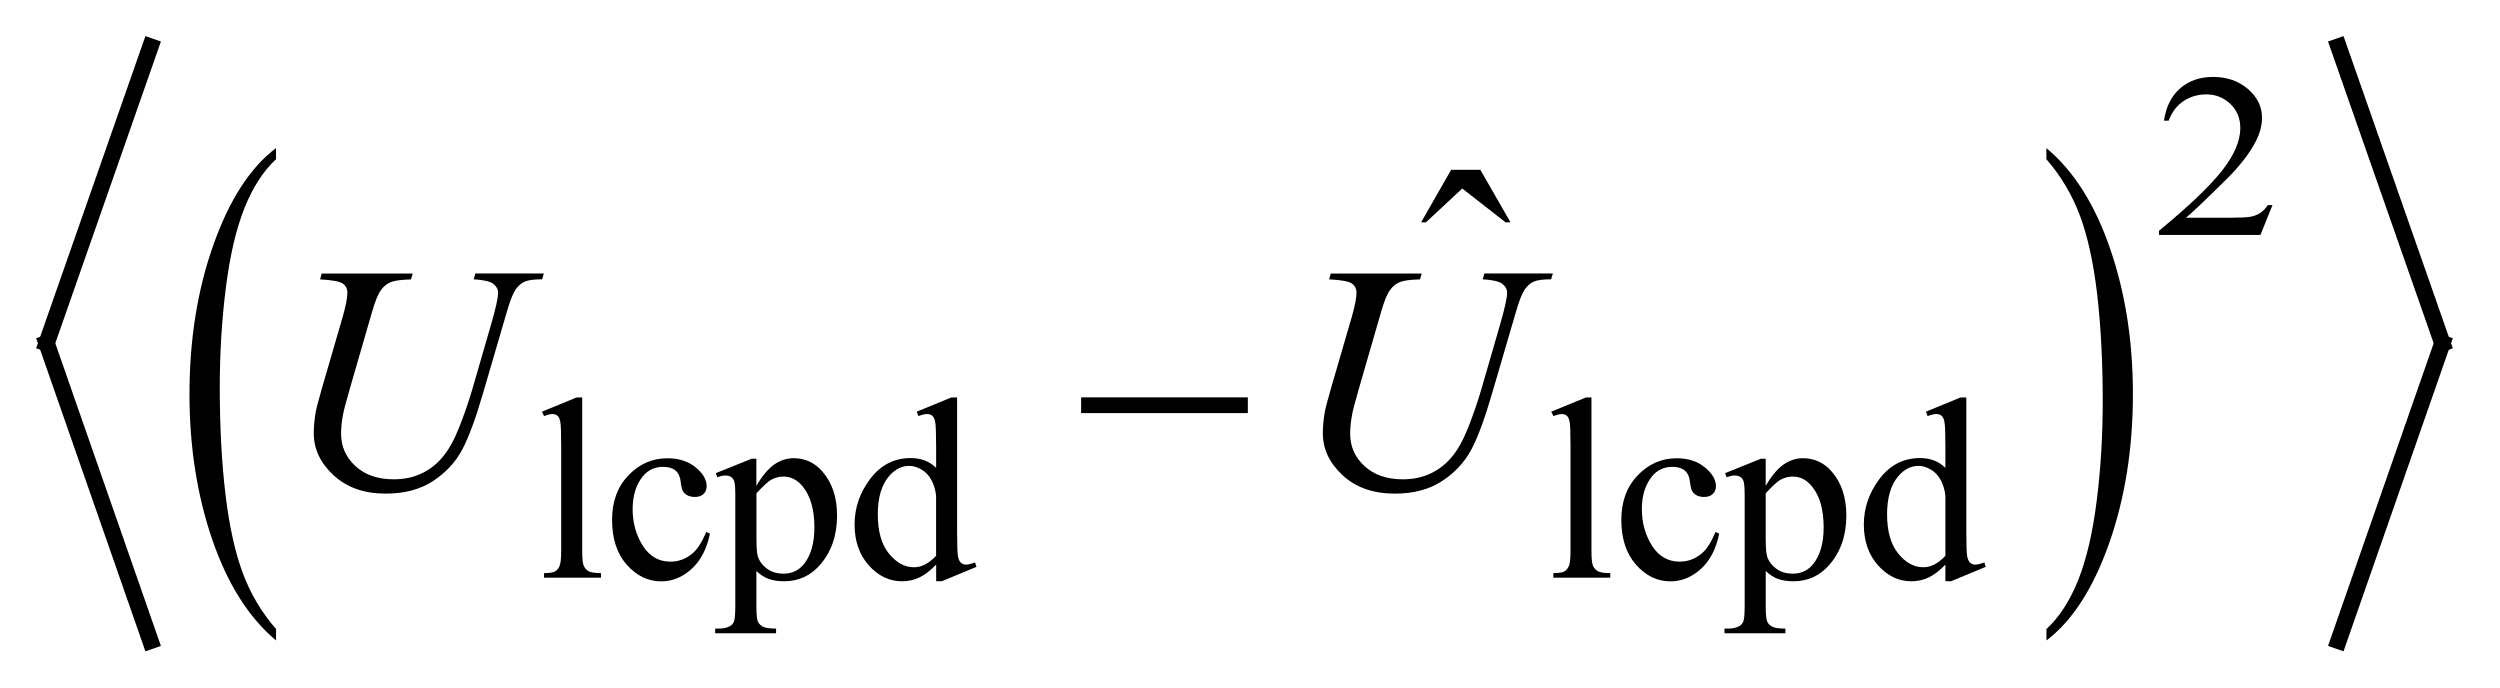 <?xml version="1.0" encoding="UTF-8"?>
<!DOCTYPE svg PUBLIC '-//W3C//DTD SVG 1.0//EN'
          'http://www.w3.org/TR/2001/REC-SVG-20010904/DTD/svg10.dtd'>
<svg stroke-dasharray="none" shape-rendering="auto" xmlns="http://www.w3.org/2000/svg" font-family="'Dialog'" text-rendering="auto" width="109" fill-opacity="1" color-interpolation="auto" color-rendering="auto" preserveAspectRatio="xMidYMid meet" font-size="12px" viewBox="0 0 109 30" fill="black" xmlns:xlink="http://www.w3.org/1999/xlink" stroke="black" image-rendering="auto" stroke-miterlimit="10" stroke-linecap="square" stroke-linejoin="miter" font-style="normal" stroke-width="1" height="30" stroke-dashoffset="0" font-weight="normal" stroke-opacity="1"
><!--Generated by the Batik Graphics2D SVG Generator--><defs id="genericDefs"
  /><g
  ><defs id="defs1"
    ><clipPath clipPathUnits="userSpaceOnUse" id="clipPath1"
      ><path d="M-1 -1 L67.857 -1 L67.857 18.019 L-1 18.019 L-1 -1 Z"
      /></clipPath
      ><clipPath clipPathUnits="userSpaceOnUse" id="clipPath2"
      ><path d="M0.021 1.778 L0.021 18.797 L66.878 18.797 L66.878 1.778 Z"
      /></clipPath
    ></defs
    ><g transform="scale(1.576,1.576) translate(1,1) matrix(1,0,0,1,-0.021,-1.778)"
    ><path d="M6.658 18.181 L6.658 18.496 C5.902 17.862 5.315 16.933 4.894 15.708 C4.474 14.482 4.263 13.142 4.263 11.685 C4.263 10.17 4.484 8.79 4.927 7.546 C5.369 6.301 5.946 5.41 6.657 4.875 L6.657 5.182 C6.302 5.514 6.01 5.967 5.782 6.54 C5.553 7.116 5.383 7.845 5.27 8.73 C5.158 9.614 5.101 10.535 5.101 11.496 C5.101 12.582 5.153 13.563 5.257 14.44 C5.361 15.318 5.52 16.044 5.734 16.622 C5.948 17.2 6.256 17.719 6.658 18.181 Z" stroke="none" clip-path="url(#clipPath2)"
    /></g
    ><g transform="matrix(1.576,0,0,1.576,1.543,-1.226)"
    ><path d="M55.634 5.182 L55.634 4.875 C56.389 5.503 56.976 6.431 57.397 7.655 C57.818 8.879 58.028 10.22 58.028 11.677 C58.028 13.192 57.807 14.573 57.366 15.819 C56.924 17.069 56.345 17.959 55.636 18.496 L55.636 18.18 C55.994 17.849 56.287 17.395 56.516 16.821 C56.745 16.247 56.914 15.518 57.026 14.636 C57.138 13.754 57.193 12.83 57.193 11.867 C57.193 10.784 57.141 9.804 57.04 8.926 C56.937 8.046 56.777 7.319 56.562 6.741 C56.344 6.165 56.036 5.645 55.634 5.182 Z" stroke="none" clip-path="url(#clipPath2)"
    /></g
    ><g stroke-width="0.454" transform="matrix(1.576,0,0,1.576,1.543,-1.226)"
    ><line y2="10.274" fill="none" x1="3.183" clip-path="url(#clipPath2)" x2="0.31" y1="2.066"
    /></g
    ><g stroke-width="0.454" transform="matrix(1.576,0,0,1.576,1.543,-1.226)"
    ><line y2="18.508" fill="none" x1="0.31" clip-path="url(#clipPath2)" x2="3.183" y1="10.274"
    /></g
    ><g stroke-width="0.454" transform="matrix(1.576,0,0,1.576,1.543,-1.226)"
    ><line y2="10.274" fill="none" x1="63.715" clip-path="url(#clipPath2)" x2="66.589" y1="2.066"
    /></g
    ><g stroke-width="0.454" transform="matrix(1.576,0,0,1.576,1.543,-1.226)"
    ><line y2="18.508" fill="none" x1="66.589" clip-path="url(#clipPath2)" x2="63.715" y1="10.274"
    /></g
    ><g stroke-width="0.454" transform="matrix(1.576,0,0,1.576,1.543,-1.226)"
    ><path d="M61.889 6.453 L61.556 7.278 L58.75 7.278 L58.75 7.161 C59.575 6.484 60.155 5.928 60.493 5.5 C60.83 5.07 60.999 4.677 60.999 4.321 C60.999 4.05 60.905 3.826 60.722 3.651 C60.537 3.477 60.316 3.389 60.059 3.389 C59.826 3.389 59.616 3.45 59.429 3.574 C59.243 3.698 59.106 3.878 59.017 4.116 L58.887 4.116 C58.946 3.725 59.096 3.427 59.338 3.219 C59.58 3.011 59.882 2.906 60.244 2.906 C60.63 2.906 60.952 3.018 61.211 3.241 C61.469 3.465 61.599 3.727 61.599 4.03 C61.599 4.247 61.542 4.464 61.43 4.682 C61.257 5.022 60.977 5.383 60.588 5.765 C60.006 6.338 59.643 6.683 59.497 6.801 L60.738 6.801 C60.991 6.801 61.169 6.792 61.269 6.776 C61.371 6.759 61.462 6.725 61.544 6.673 C61.626 6.62 61.696 6.547 61.758 6.453 L61.889 6.453 Z" stroke="none" clip-path="url(#clipPath2)"
    /></g
    ><g stroke-width="0.454" transform="matrix(1.576,0,0,1.576,1.543,-1.226)"
    ><path d="M15.128 11.774 L15.128 16.035 C15.128 16.236 15.143 16.369 15.172 16.434 C15.201 16.498 15.246 16.548 15.307 16.582 C15.369 16.615 15.481 16.633 15.647 16.633 L15.647 16.76 L14.072 16.76 L14.072 16.633 C14.219 16.633 14.32 16.617 14.375 16.587 C14.429 16.558 14.471 16.506 14.501 16.438 C14.53 16.368 14.546 16.233 14.546 16.035 L14.546 13.117 C14.546 12.755 14.538 12.532 14.522 12.449 C14.506 12.366 14.479 12.309 14.443 12.279 C14.407 12.249 14.36 12.233 14.304 12.233 C14.243 12.233 14.166 12.252 14.073 12.29 L14.013 12.167 L14.971 11.774 L15.128 11.774 Z" stroke="none" clip-path="url(#clipPath2)"
    /></g
    ><g stroke-width="0.454" transform="matrix(1.576,0,0,1.576,1.543,-1.226)"
    ><path d="M18.662 15.54 C18.576 15.964 18.405 16.289 18.152 16.518 C17.9 16.747 17.621 16.861 17.314 16.861 C16.95 16.861 16.631 16.708 16.36 16.401 C16.089 16.095 15.954 15.681 15.954 15.16 C15.954 14.655 16.103 14.245 16.404 13.931 C16.705 13.615 17.065 13.456 17.486 13.456 C17.802 13.456 18.061 13.539 18.265 13.707 C18.469 13.874 18.57 14.047 18.57 14.228 C18.57 14.317 18.542 14.388 18.484 14.444 C18.427 14.499 18.347 14.526 18.245 14.526 C18.106 14.526 18.003 14.482 17.932 14.393 C17.892 14.342 17.867 14.249 17.853 14.112 C17.84 13.974 17.793 13.869 17.711 13.797 C17.629 13.728 17.516 13.693 17.371 13.693 C17.137 13.693 16.949 13.78 16.807 13.953 C16.619 14.182 16.523 14.485 16.523 14.861 C16.523 15.245 16.618 15.583 16.805 15.877 C16.993 16.17 17.247 16.316 17.568 16.316 C17.797 16.316 18.004 16.238 18.185 16.082 C18.313 15.976 18.438 15.779 18.56 15.496 L18.662 15.54 Z" stroke="none" clip-path="url(#clipPath2)"
    /></g
    ><g stroke-width="0.454" transform="matrix(1.576,0,0,1.576,1.543,-1.226)"
    ><path d="M18.825 13.867 L19.813 13.469 L19.946 13.469 L19.946 14.22 C20.112 13.937 20.279 13.739 20.446 13.624 C20.613 13.512 20.79 13.454 20.974 13.454 C21.297 13.454 21.566 13.58 21.782 13.833 C22.046 14.143 22.178 14.543 22.178 15.039 C22.178 15.594 22.019 16.052 21.7 16.413 C21.437 16.711 21.108 16.859 20.711 16.859 C20.538 16.859 20.388 16.834 20.262 16.785 C20.168 16.75 20.063 16.681 19.947 16.575 L19.947 17.554 C19.947 17.774 19.961 17.912 19.987 17.973 C20.014 18.033 20.061 18.078 20.128 18.115 C20.194 18.15 20.316 18.168 20.491 18.168 L20.491 18.298 L18.806 18.298 L18.806 18.168 L18.893 18.168 C19.022 18.17 19.132 18.147 19.223 18.096 C19.267 18.07 19.302 18.029 19.327 17.971 C19.35 17.912 19.363 17.768 19.363 17.533 L19.363 14.496 C19.363 14.288 19.354 14.156 19.336 14.1 C19.316 14.043 19.288 14.001 19.247 13.974 C19.206 13.946 19.15 13.932 19.08 13.932 C19.023 13.932 18.953 13.949 18.866 13.981 L18.825 13.867 ZM19.948 14.425 L19.948 15.625 C19.948 15.884 19.958 16.056 19.978 16.138 C20.011 16.274 20.091 16.393 20.218 16.494 C20.345 16.597 20.506 16.648 20.7 16.648 C20.933 16.648 21.123 16.557 21.267 16.375 C21.456 16.138 21.551 15.802 21.551 15.368 C21.551 14.878 21.443 14.5 21.228 14.236 C21.079 14.053 20.9 13.962 20.695 13.962 C20.584 13.962 20.471 13.99 20.362 14.047 C20.281 14.089 20.142 14.215 19.948 14.425 Z" stroke="none" clip-path="url(#clipPath2)"
    /></g
    ><g stroke-width="0.454" transform="matrix(1.576,0,0,1.576,1.543,-1.226)"
    ><path d="M24.918 16.399 C24.761 16.563 24.607 16.68 24.459 16.752 C24.309 16.823 24.147 16.859 23.975 16.859 C23.624 16.859 23.318 16.712 23.056 16.419 C22.794 16.125 22.663 15.748 22.663 15.288 C22.663 14.827 22.808 14.406 23.098 14.023 C23.388 13.641 23.761 13.45 24.217 13.45 C24.5 13.45 24.734 13.54 24.919 13.721 L24.919 13.127 C24.919 12.761 24.91 12.534 24.893 12.45 C24.876 12.366 24.848 12.308 24.81 12.278 C24.772 12.248 24.726 12.232 24.67 12.232 C24.608 12.232 24.527 12.251 24.428 12.289 L24.383 12.166 L25.341 11.773 L25.499 11.773 L25.499 15.486 C25.499 15.863 25.508 16.092 25.524 16.175 C25.542 16.257 25.569 16.316 25.608 16.349 C25.647 16.38 25.692 16.398 25.744 16.398 C25.807 16.398 25.89 16.377 25.996 16.337 L26.035 16.46 L25.081 16.856 L24.92 16.856 L24.92 16.397 L24.918 16.397 ZM24.918 16.154 L24.918 14.499 C24.903 14.34 24.861 14.195 24.792 14.064 C24.722 13.933 24.629 13.834 24.513 13.767 C24.397 13.7 24.284 13.666 24.175 13.666 C23.969 13.666 23.785 13.758 23.624 13.942 C23.411 14.185 23.305 14.541 23.305 15.007 C23.305 15.481 23.409 15.842 23.614 16.094 C23.82 16.345 24.05 16.471 24.302 16.471 C24.513 16.474 24.719 16.367 24.918 16.154 Z" stroke="none" clip-path="url(#clipPath2)"
    /></g
    ><g stroke-width="0.454" transform="matrix(1.576,0,0,1.576,1.543,-1.226)"
    ><path d="M43.049 11.774 L43.049 16.035 C43.049 16.236 43.064 16.369 43.093 16.434 C43.122 16.498 43.167 16.548 43.229 16.582 C43.291 16.615 43.403 16.633 43.569 16.633 L43.569 16.76 L41.995 16.76 L41.995 16.633 C42.141 16.633 42.243 16.617 42.297 16.587 C42.351 16.558 42.393 16.506 42.423 16.438 C42.453 16.368 42.469 16.233 42.469 16.035 L42.469 13.117 C42.469 12.755 42.461 12.532 42.445 12.449 C42.429 12.366 42.402 12.309 42.367 12.279 C42.331 12.249 42.285 12.233 42.227 12.233 C42.166 12.233 42.089 12.252 41.997 12.29 L41.936 12.167 L42.894 11.774 L43.049 11.774 Z" stroke="none" clip-path="url(#clipPath2)"
    /></g
    ><g stroke-width="0.454" transform="matrix(1.576,0,0,1.576,1.543,-1.226)"
    ><path d="M46.583 15.54 C46.497 15.964 46.327 16.289 46.075 16.518 C45.821 16.747 45.543 16.861 45.235 16.861 C44.872 16.861 44.552 16.708 44.282 16.401 C44.011 16.095 43.875 15.681 43.875 15.16 C43.875 14.655 44.024 14.245 44.326 13.931 C44.627 13.615 44.986 13.456 45.408 13.456 C45.722 13.456 45.982 13.539 46.186 13.707 C46.389 13.874 46.492 14.047 46.492 14.228 C46.492 14.317 46.464 14.388 46.405 14.444 C46.347 14.499 46.267 14.526 46.166 14.526 C46.027 14.526 45.924 14.482 45.853 14.393 C45.814 14.342 45.789 14.249 45.774 14.112 C45.761 13.974 45.714 13.869 45.632 13.797 C45.55 13.728 45.437 13.693 45.292 13.693 C45.058 13.693 44.869 13.78 44.727 13.953 C44.539 14.182 44.443 14.485 44.443 14.861 C44.443 15.245 44.539 15.583 44.725 15.877 C44.913 16.17 45.168 16.316 45.489 16.316 C45.718 16.316 45.925 16.238 46.106 16.082 C46.235 15.976 46.36 15.779 46.481 15.496 L46.583 15.54 Z" stroke="none" clip-path="url(#clipPath2)"
    /></g
    ><g stroke-width="0.454" transform="matrix(1.576,0,0,1.576,1.543,-1.226)"
    ><path d="M46.747 13.867 L47.735 13.469 L47.869 13.469 L47.869 14.22 C48.035 13.937 48.202 13.739 48.369 13.624 C48.536 13.511 48.713 13.454 48.896 13.454 C49.218 13.454 49.488 13.58 49.704 13.833 C49.968 14.143 50.1 14.543 50.1 15.039 C50.1 15.594 49.941 16.052 49.622 16.413 C49.359 16.711 49.029 16.859 48.633 16.859 C48.46 16.859 48.311 16.834 48.185 16.785 C48.091 16.75 47.986 16.681 47.87 16.575 L47.87 17.554 C47.87 17.774 47.884 17.912 47.911 17.973 C47.936 18.033 47.983 18.078 48.051 18.115 C48.119 18.152 48.239 18.168 48.414 18.168 L48.414 18.298 L46.729 18.298 L46.729 18.168 L46.817 18.168 C46.945 18.17 47.055 18.147 47.146 18.096 C47.191 18.07 47.225 18.029 47.25 17.971 C47.274 17.912 47.287 17.768 47.287 17.533 L47.287 14.496 C47.287 14.288 47.276 14.156 47.259 14.1 C47.24 14.043 47.211 14.001 47.17 13.974 C47.129 13.946 47.072 13.932 47.003 13.932 C46.946 13.932 46.875 13.949 46.789 13.981 L46.747 13.867 ZM47.869 14.425 L47.869 15.625 C47.869 15.884 47.88 16.056 47.9 16.138 C47.932 16.274 48.012 16.393 48.14 16.494 C48.267 16.598 48.428 16.648 48.622 16.648 C48.854 16.648 49.045 16.557 49.188 16.375 C49.377 16.138 49.472 15.802 49.472 15.368 C49.472 14.878 49.366 14.5 49.15 14.236 C49.002 14.053 48.824 13.962 48.618 13.962 C48.506 13.962 48.393 13.99 48.285 14.047 C48.202 14.089 48.063 14.215 47.869 14.425 Z" stroke="none" clip-path="url(#clipPath2)"
    /></g
    ><g stroke-width="0.454" transform="matrix(1.576,0,0,1.576,1.543,-1.226)"
    ><path d="M52.84 16.399 C52.683 16.563 52.529 16.68 52.38 16.752 C52.231 16.824 52.068 16.859 51.897 16.859 C51.545 16.859 51.241 16.712 50.978 16.419 C50.715 16.125 50.584 15.748 50.584 15.288 C50.584 14.827 50.73 14.406 51.02 14.023 C51.31 13.641 51.683 13.45 52.139 13.45 C52.421 13.45 52.656 13.54 52.84 13.721 L52.84 13.127 C52.84 12.761 52.831 12.534 52.814 12.45 C52.797 12.366 52.769 12.308 52.732 12.278 C52.694 12.248 52.647 12.232 52.591 12.232 C52.529 12.232 52.449 12.251 52.349 12.289 L52.303 12.166 L53.261 11.773 L53.419 11.773 L53.419 15.486 C53.419 15.863 53.428 16.092 53.444 16.175 C53.462 16.257 53.49 16.316 53.528 16.349 C53.566 16.38 53.611 16.398 53.664 16.398 C53.727 16.398 53.81 16.377 53.917 16.337 L53.955 16.46 L53.001 16.856 L52.84 16.856 L52.84 16.399 ZM52.84 16.154 L52.84 14.499 C52.826 14.34 52.783 14.195 52.714 14.064 C52.644 13.933 52.551 13.834 52.435 13.767 C52.319 13.7 52.206 13.666 52.096 13.666 C51.891 13.666 51.707 13.758 51.545 13.942 C51.333 14.185 51.227 14.541 51.227 15.007 C51.227 15.481 51.331 15.842 51.537 16.094 C51.742 16.345 51.972 16.471 52.225 16.471 C52.436 16.474 52.641 16.367 52.84 16.154 Z" stroke="none" clip-path="url(#clipPath2)"
    /></g
    ><g stroke-width="0.454" transform="matrix(1.576,0,0,1.576,1.543,-1.226)"
    ><path d="M39.166 5.476 L39.975 5.476 L40.809 6.929 L40.673 6.929 L39.474 5.993 L38.468 6.929 L38.336 6.929 L39.166 5.476 Z" stroke="none" clip-path="url(#clipPath2)"
    /></g
    ><g stroke-width="0.454" transform="matrix(1.576,0,0,1.576,1.543,-1.226)"
    ><path d="M7.921 8.346 L10.438 8.346 L10.39 8.508 C10.133 8.515 9.95 8.538 9.839 8.581 C9.728 8.624 9.634 8.698 9.557 8.807 C9.479 8.915 9.398 9.115 9.313 9.408 L8.704 11.515 C8.595 11.89 8.53 12.136 8.51 12.253 C8.475 12.441 8.457 12.614 8.457 12.775 C8.457 13.129 8.589 13.428 8.853 13.671 C9.118 13.916 9.469 14.038 9.913 14.038 C10.203 14.038 10.462 13.983 10.689 13.873 C10.918 13.765 11.113 13.609 11.275 13.412 C11.437 13.215 11.587 12.946 11.721 12.608 C11.855 12.27 11.974 11.928 12.077 11.583 L12.603 9.766 C12.735 9.312 12.801 9.017 12.801 8.878 C12.801 8.781 12.756 8.699 12.667 8.63 C12.578 8.562 12.396 8.52 12.125 8.505 L12.173 8.344 L14.066 8.344 L14.018 8.505 C13.795 8.505 13.635 8.526 13.538 8.569 C13.439 8.612 13.352 8.689 13.278 8.798 C13.206 8.908 13.124 9.121 13.033 9.438 L12.387 11.646 C12.179 12.364 11.983 12.892 11.799 13.234 C11.613 13.575 11.347 13.86 10.997 14.088 C10.646 14.318 10.213 14.434 9.694 14.434 C9.097 14.434 8.616 14.265 8.25 13.927 C7.884 13.588 7.701 13.2 7.701 12.766 C7.701 12.593 7.717 12.409 7.749 12.211 C7.771 12.082 7.83 11.859 7.92 11.544 L8.508 9.521 C8.59 9.229 8.631 9.014 8.631 8.876 C8.631 8.769 8.589 8.685 8.506 8.624 C8.423 8.564 8.212 8.525 7.876 8.507 L7.921 8.346 Z" stroke="none" clip-path="url(#clipPath2)"
    /></g
    ><g stroke-width="0.454" transform="matrix(1.576,0,0,1.576,1.543,-1.226)"
    ><path d="M35.835 8.346 L38.353 8.346 L38.304 8.507 C38.046 8.514 37.863 8.537 37.753 8.58 C37.643 8.622 37.549 8.698 37.472 8.807 C37.394 8.914 37.313 9.116 37.228 9.409 L36.619 11.516 C36.511 11.891 36.445 12.137 36.426 12.253 C36.391 12.441 36.373 12.614 36.373 12.775 C36.373 13.129 36.505 13.428 36.769 13.671 C37.034 13.916 37.385 14.038 37.829 14.038 C38.119 14.038 38.378 13.983 38.605 13.873 C38.834 13.765 39.029 13.609 39.191 13.412 C39.354 13.215 39.504 12.946 39.637 12.608 C39.77 12.27 39.89 11.928 39.992 11.583 L40.518 9.766 C40.65 9.312 40.715 9.017 40.715 8.878 C40.715 8.781 40.671 8.699 40.581 8.63 C40.492 8.562 40.31 8.52 40.039 8.505 L40.087 8.344 L41.981 8.344 L41.932 8.505 C41.709 8.505 41.549 8.526 41.453 8.569 C41.353 8.612 41.268 8.688 41.195 8.798 C41.123 8.908 41.041 9.121 40.95 9.438 L40.304 11.646 C40.096 12.364 39.9 12.892 39.715 13.234 C39.529 13.575 39.263 13.86 38.913 14.088 C38.562 14.318 38.129 14.434 37.61 14.434 C37.012 14.434 36.531 14.265 36.166 13.927 C35.8 13.588 35.617 13.2 35.617 12.766 C35.617 12.593 35.633 12.409 35.665 12.211 C35.687 12.082 35.745 11.859 35.836 11.544 L36.425 9.521 C36.507 9.228 36.548 9.013 36.548 8.875 C36.548 8.768 36.506 8.684 36.423 8.623 C36.339 8.563 36.129 8.524 35.792 8.506 L35.835 8.346 Z" stroke="none" clip-path="url(#clipPath2)"
    /></g
    ><g stroke-width="0.454" transform="matrix(1.576,0,0,1.576,1.543,-1.226)"
    ><path d="M28.93 11.771 L33.542 11.771 L33.542 12.206 L28.93 12.206 L28.93 11.771 Z" stroke="none" clip-path="url(#clipPath2)"
    /></g
  ></g
></svg
>
